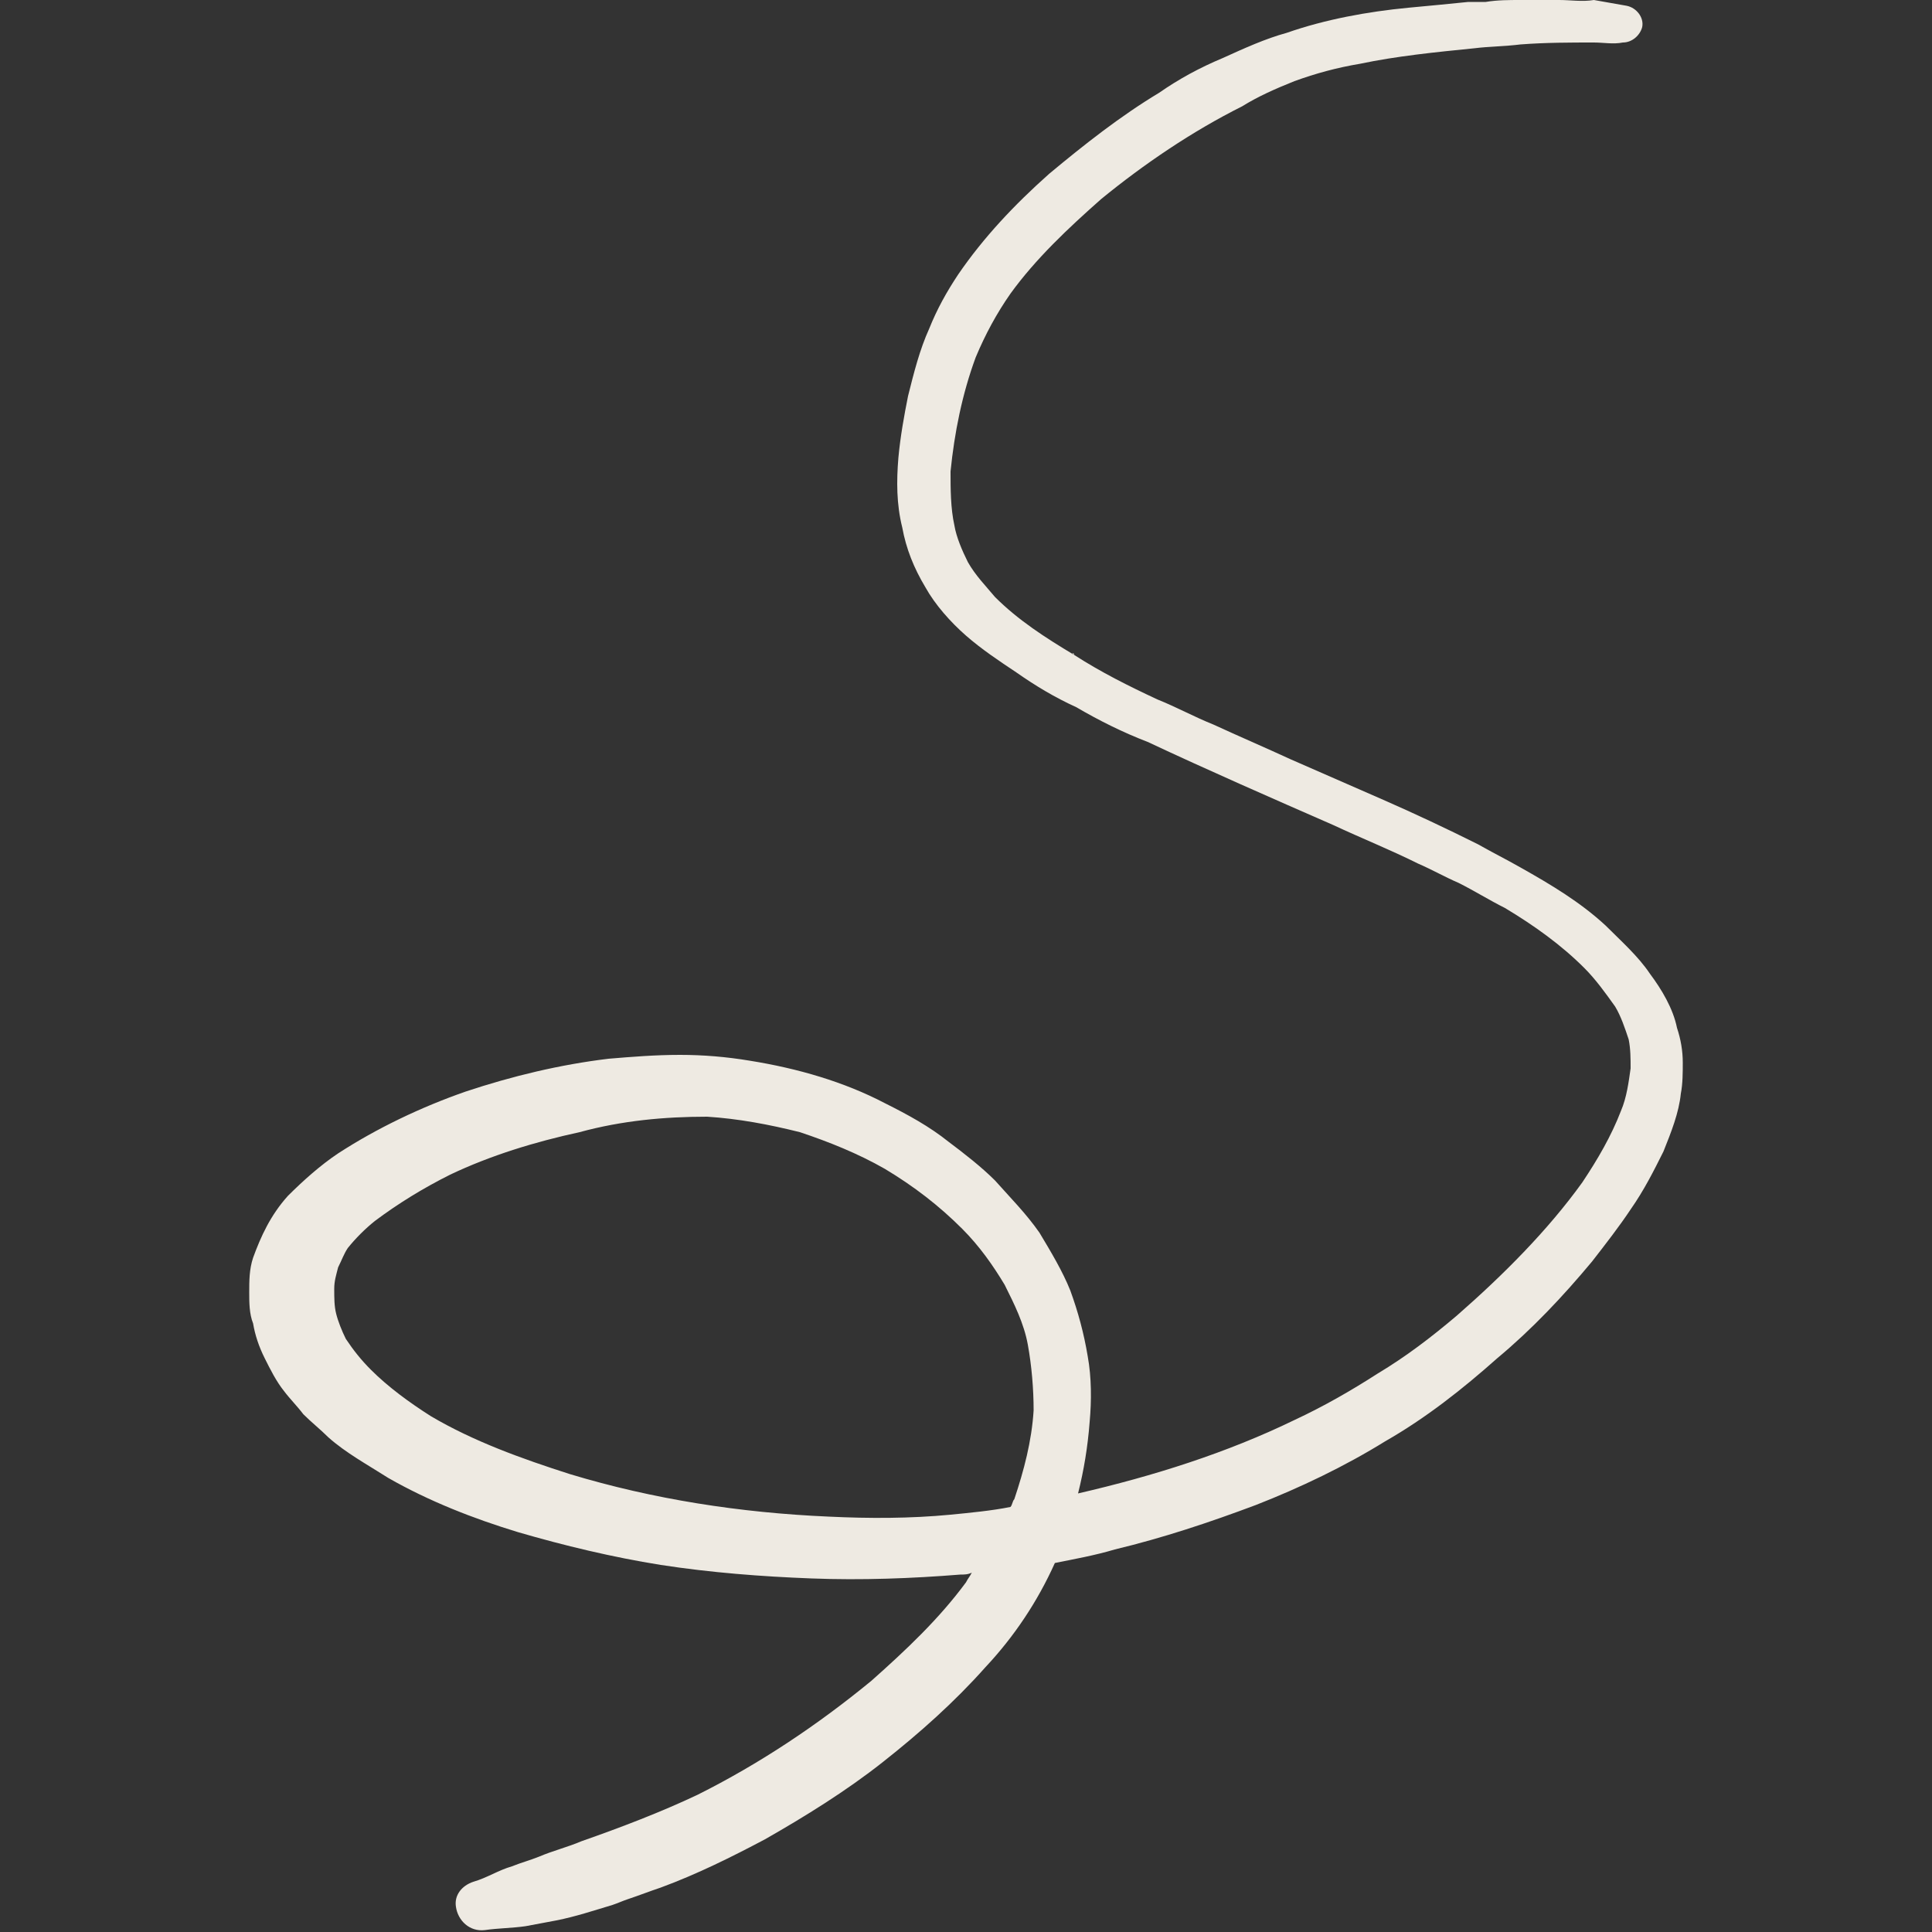 <?xml version="1.0" encoding="UTF-8"?> <!-- Generator: Adobe Illustrator 27.9.0, SVG Export Plug-In . SVG Version: 6.00 Build 0) --> <svg xmlns="http://www.w3.org/2000/svg" xmlns:xlink="http://www.w3.org/1999/xlink" id="Слой_1" x="0px" y="0px" viewBox="0 0 100 100" style="enable-background:new 0 0 100 100;" xml:space="preserve"><rect x="0" y="0" width="100" height="100" fill="#333333" stroke="none"/> <style type="text/css"> .st0{fill:#FFC04D;} .st1{fill:#004D3A;} .st2{fill:#EFEBE3;} .st3{fill:#EEEAE2;} .st4{fill:#0D9600;} .st5{fill:#003129;} </style> <g> <path class="st3" d="M76,0.1c-1,0.1-2,0.2-3.1,0.3c-2.1,0.2-4.3,0.6-6.3,1.3C65.5,2,64.4,2.5,63.3,3c-1.2,0.5-2.3,1.1-3.3,1.8 C58,6,56.1,7.5,54.3,9c-1.8,1.6-3.4,3.3-4.7,5.2C49,15.1,48.5,16,48.1,17c-0.5,1.1-0.8,2.3-1.1,3.5c-0.2,1-0.4,2.1-0.5,3.2 c-0.1,1.2-0.1,2.4,0.2,3.6c0.2,1.1,0.6,2.1,1.2,3.1c0.5,0.9,1.3,1.8,2.1,2.5c0.8,0.7,1.7,1.3,2.6,1.9c1,0.7,2,1.3,3.1,1.8 c1.2,0.7,2.4,1.3,3.7,1.8c3.2,1.5,6.4,2.9,9.6,4.3c1.5,0.7,3,1.3,4.4,2c0.7,0.3,1.4,0.7,2.1,1c0.8,0.4,1.6,0.9,2.4,1.3 c1.5,0.9,2.9,1.9,4.1,3.1c0.6,0.6,1.1,1.3,1.6,2c0.3,0.5,0.5,1.1,0.7,1.7c0.1,0.5,0.1,1,0.1,1.5c-0.1,0.7-0.2,1.5-0.5,2.2 c-0.5,1.3-1.2,2.5-2,3.7c-1.8,2.5-4.1,4.8-6.5,6.9c-1.3,1.1-2.6,2.1-4.1,3c-1.4,0.9-2.8,1.7-4.3,2.4c-3.5,1.7-7.3,2.9-11.2,3.8 c0.3-1.2,0.5-2.4,0.6-3.7c0.1-1.1,0.1-2.3-0.1-3.4c-0.2-1.2-0.5-2.3-0.9-3.4c-0.4-1-1-2-1.6-3c-0.7-1-1.5-1.8-2.3-2.7 c-0.7-0.7-1.6-1.4-2.4-2c-1-0.8-2.1-1.4-3.3-2c-2.1-1.1-4.5-1.8-7-2.2c-1.2-0.2-2.4-0.3-3.6-0.3c-1.3,0-2.5,0.1-3.7,0.2 c-2.5,0.3-5,0.9-7.4,1.7c-2.3,0.8-4.6,1.9-6.6,3.2c-0.9,0.6-1.8,1.4-2.6,2.2c-0.9,1-1.4,2.1-1.8,3.2c-0.2,0.6-0.2,1.2-0.2,1.8 c0,0.5,0,1.1,0.2,1.6c0.1,0.6,0.3,1.2,0.6,1.8c0.3,0.6,0.6,1.2,1,1.7c0.3,0.4,0.7,0.8,1,1.2c0.4,0.4,0.9,0.8,1.3,1.2 c0.9,0.8,2,1.4,3.1,2.1c2.1,1.2,4.4,2.1,6.7,2.8c2.4,0.7,4.9,1.3,7.4,1.7c2.6,0.4,5.2,0.6,7.8,0.7c2.6,0.1,5.2,0,7.7-0.2 c0.2,0,0.4,0,0.6-0.1c-0.1,0.2-0.2,0.3-0.3,0.5c-1.4,1.9-3.1,3.5-4.9,5.1c-2.8,2.3-5.8,4.3-9,5.9c-1.9,0.9-4,1.7-6,2.4 c-0.7,0.3-1.5,0.5-2.2,0.8c-0.5,0.2-0.9,0.3-1.4,0.5c-0.7,0.2-1.3,0.6-2,0.8c-0.6,0.2-1,0.7-0.9,1.3c0.1,0.7,0.7,1.3,1.5,1.2 c0.7-0.1,1.4-0.1,2.1-0.2c0.5-0.1,1.1-0.2,1.6-0.3c1-0.2,1.9-0.5,2.9-0.8c0.3-0.1,0.5-0.2,0.8-0.3c0.6-0.2,1.1-0.4,1.7-0.6 c1.9-0.7,3.7-1.6,5.4-2.5c2.1-1.2,4.2-2.5,6.1-4c1.9-1.5,3.7-3.1,5.3-4.9c1.5-1.6,2.7-3.4,3.6-5.4c1-0.2,2.1-0.4,3.1-0.7 c2.5-0.6,4.9-1.4,7.3-2.3c2.3-0.9,4.6-2,6.7-3.3c2.1-1.2,4-2.7,5.8-4.3c1.8-1.5,3.4-3.2,4.9-5c0.7-0.9,1.4-1.8,2-2.7 c0.7-1,1.2-2,1.7-3c0.4-1,0.8-2,0.9-3c0.1-0.5,0.1-1.1,0.1-1.6c0-0.6-0.1-1.2-0.3-1.8c-0.2-1-0.8-2-1.4-2.8 c-0.6-0.9-1.5-1.7-2.3-2.5c-1.3-1.2-2.8-2.1-4.4-3c-0.7-0.4-1.5-0.8-2.2-1.2c-1.6-0.8-3.3-1.6-4.9-2.3c-1.6-0.7-3.2-1.4-4.8-2.1 c-1.3-0.6-2.7-1.2-4-1.8c-1-0.4-1.9-0.9-2.9-1.3c-1.5-0.7-2.9-1.4-4.3-2.3c0,0,0,0,0,0c0,0,0,0,0,0c0,0-0.1-0.1-0.1-0.1 c0,0,0.1,0,0.1,0.1c-1.5-0.9-2.9-1.8-4.1-3c-0.5-0.6-1-1.1-1.4-1.8c-0.3-0.6-0.6-1.3-0.7-1.9c-0.2-0.9-0.2-1.9-0.2-2.8 c0.2-2,0.6-4,1.3-5.9c0.5-1.2,1.1-2.3,1.8-3.3c1.3-1.8,3-3.4,4.7-4.9c2.2-1.8,4.7-3.5,7.3-4.8C65.1,5,66,4.6,67,4.2 c1.1-0.4,2.2-0.7,3.4-0.9c1.9-0.4,3.9-0.6,5.9-0.8c0.8-0.1,1.6-0.1,2.4-0.2c1.3-0.1,2.6-0.1,3.8-0.1c0.5,0,1,0.1,1.5,0 c0.5,0,0.9-0.4,1-0.8c0.1-0.5-0.3-1-0.8-1.1c-0.6-0.1-1.1-0.2-1.7-0.3C81.9,0.1,81.3,0,80.7,0c-0.7,0-1.3,0-2,0 c-0.6,0-1.2,0-1.8,0.1C76.7,0.1,76.4,0.1,76,0.1C76.1,0.1,76,0.1,76,0.1L76,0.1L76,0.1z M50.1,29.2C50.1,29.2,50.1,29.2,50.1,29.2 C50.1,29.2,50.1,29.2,50.1,29.2L50.1,29.2L50.1,29.2z M36.6,57.8c1.6,0.1,3.2,0.4,4.8,0.8c1.5,0.5,3,1.1,4.4,1.9 c1.5,0.9,2.8,1.9,4,3.1c0.9,0.9,1.6,1.9,2.2,2.9c0.5,1,1,2,1.2,3.1c0.2,1.1,0.3,2.3,0.3,3.4c-0.1,1.6-0.5,3.1-1,4.6 c-0.1,0.1-0.1,0.3-0.2,0.4c-1,0.2-2.1,0.3-3.1,0.4c-2.1,0.2-4.2,0.2-6.3,0.1c-4.6-0.2-9.1-0.9-13.4-2.2c-2.5-0.8-5-1.7-7.2-3 c-1.1-0.7-2.2-1.5-3.1-2.4c-0.5-0.5-0.9-1-1.3-1.6c-0.2-0.4-0.4-0.9-0.5-1.3c-0.1-0.4-0.1-0.8-0.1-1.3c0-0.4,0.1-0.7,0.2-1.1 c0.2-0.4,0.3-0.7,0.5-1c0.4-0.5,0.9-1,1.4-1.4c1.2-0.9,2.5-1.7,3.9-2.4c2.1-1,4.4-1.7,6.7-2.2C32.2,58,34.4,57.8,36.6,57.8 L36.6,57.8L36.6,57.8z M75.5,68.1c-0.1,0.1-0.1,0.1-0.2,0.2C75.3,68.3,75.4,68.2,75.5,68.1L75.5,68.1L75.5,68.1z M42.7,78.5 c0,0,0.1,0,0.1,0C42.8,78.5,42.8,78.5,42.7,78.5L42.7,78.5L42.7,78.5z M43.1,78.5c0.1,0,0.1,0,0.2,0C43.2,78.5,43.1,78.5,43.1,78.5 L43.1,78.5L43.1,78.5z M55.5,33.8C55.5,33.8,55.5,33.8,55.5,33.8C55.5,33.8,55.5,33.8,55.5,33.8C55.5,33.8,55.5,33.8,55.5,33.8 L55.5,33.8L55.5,33.8z"></path> </g> </svg> 